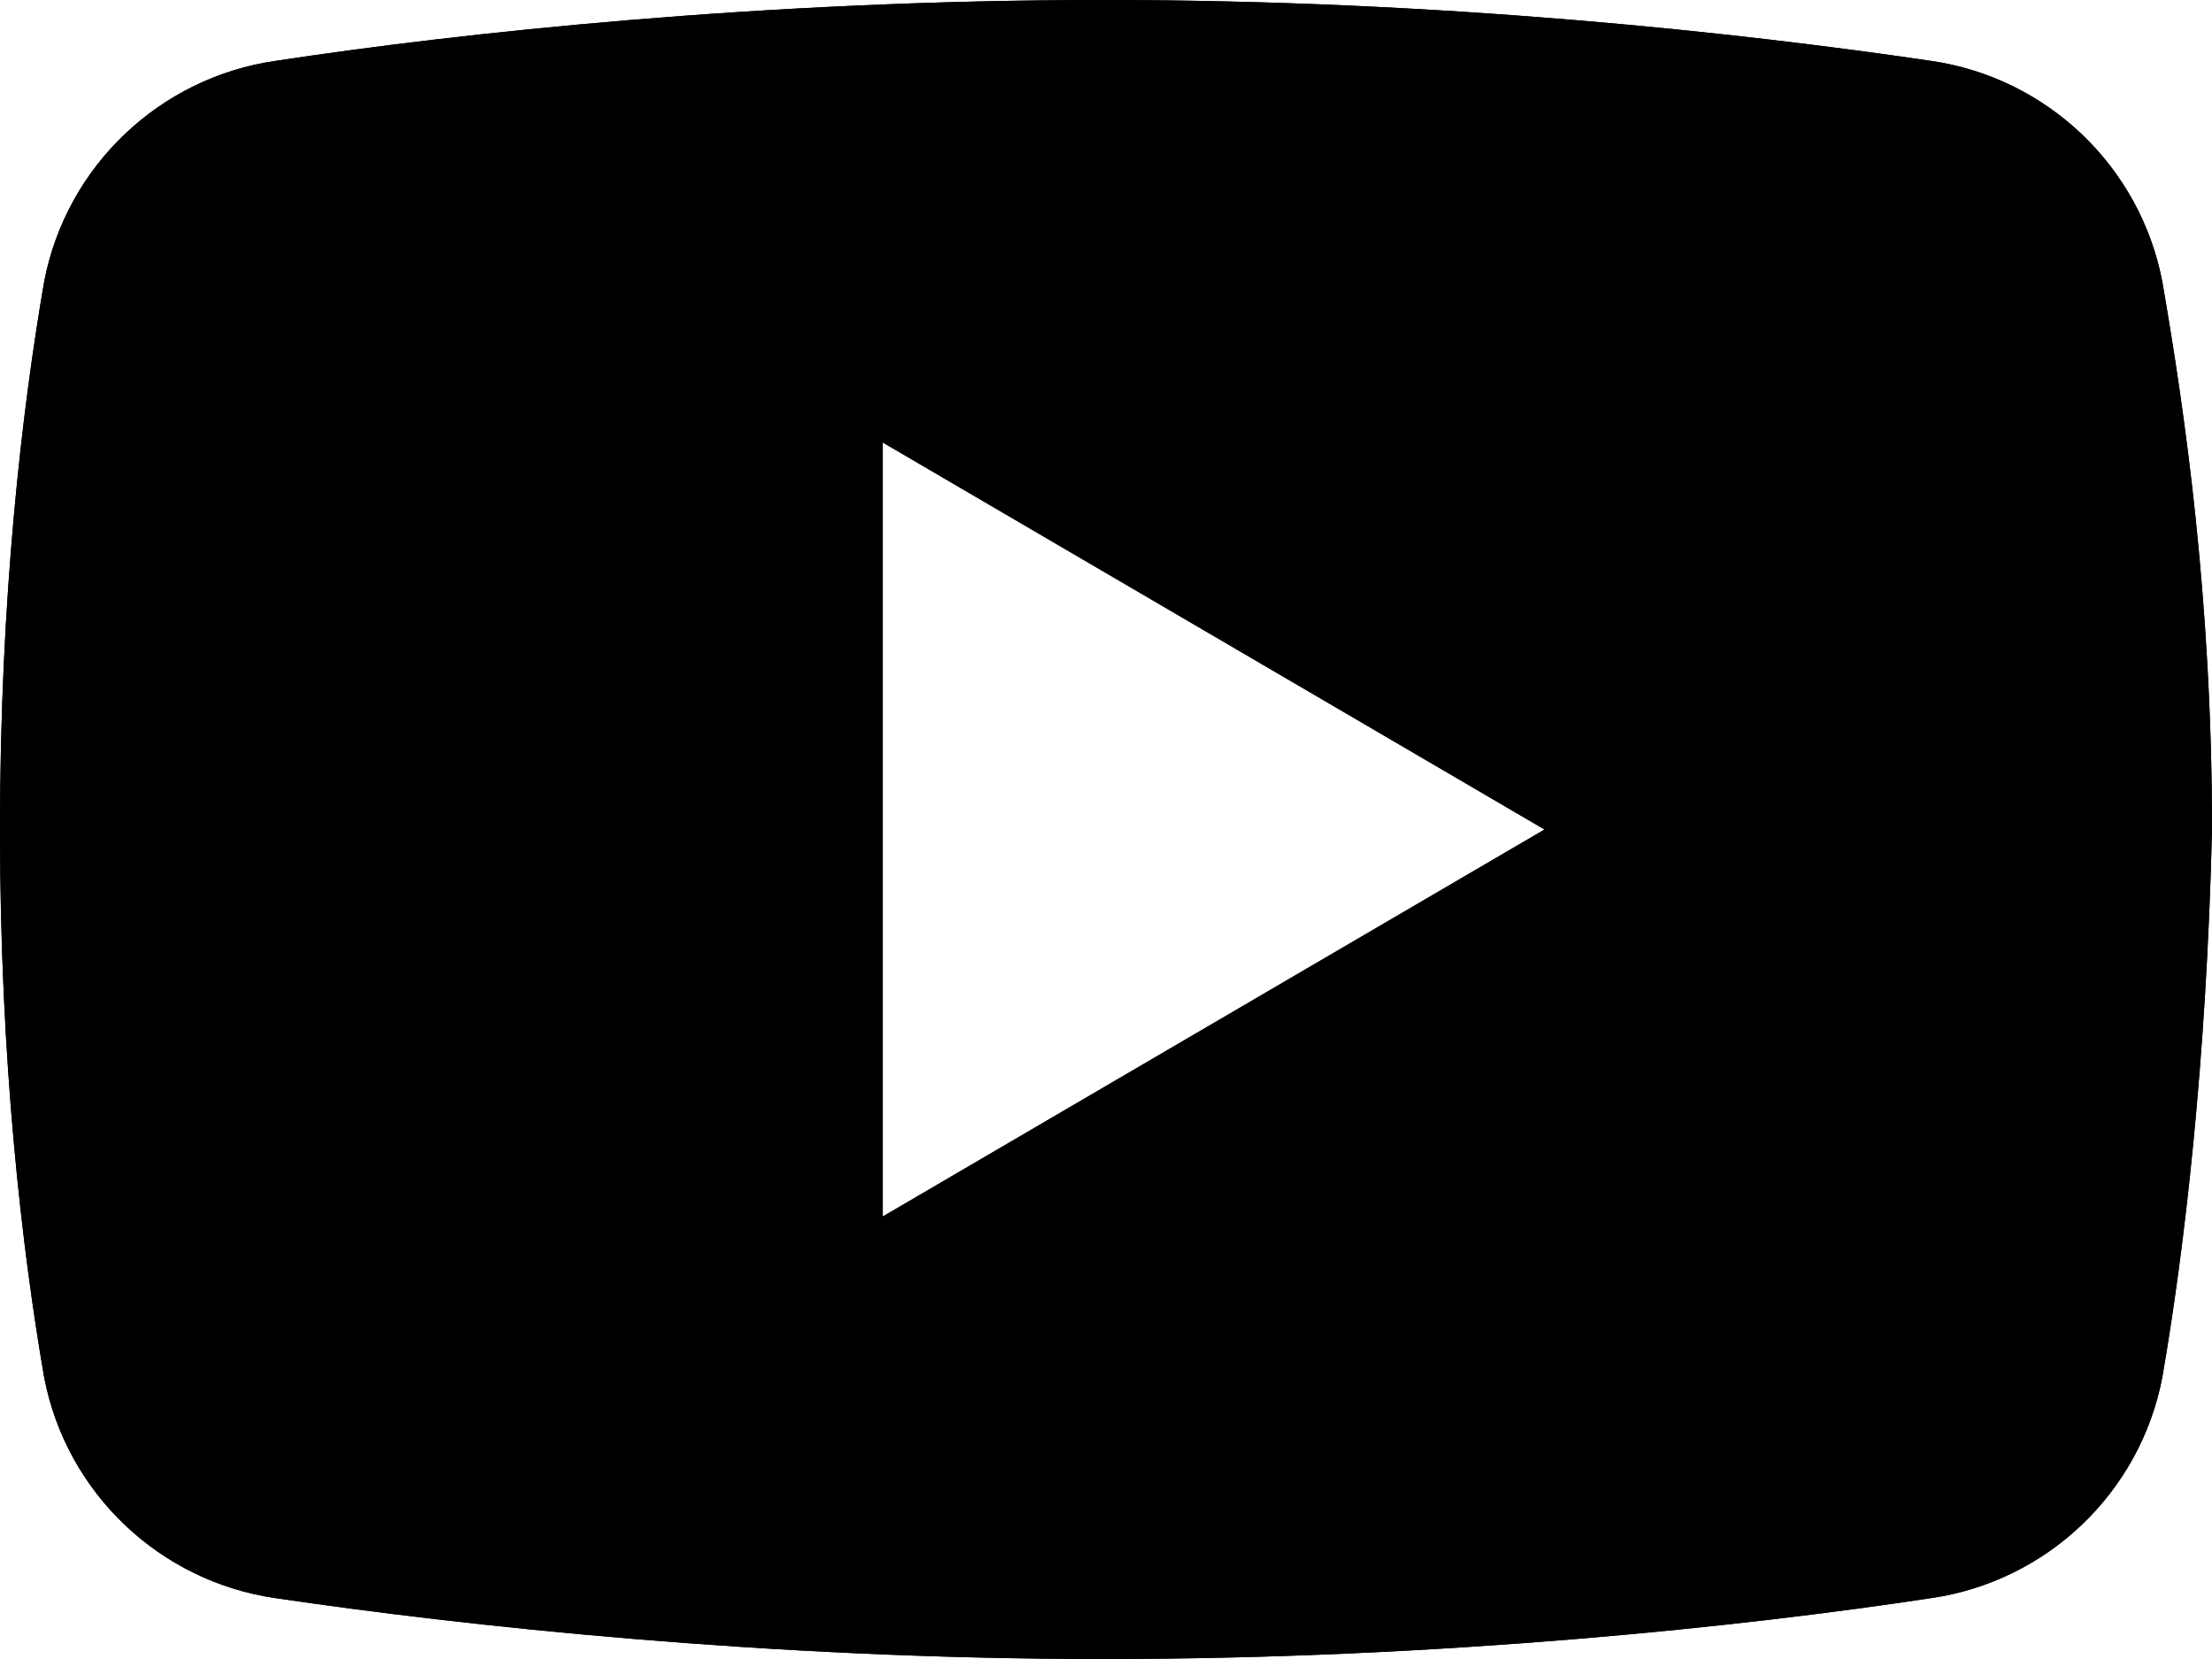 <?xml version="1.0" encoding="UTF-8"?> <svg xmlns="http://www.w3.org/2000/svg" width="16" height="12" viewBox="0 0 16 12" fill="none"><path fill-rule="evenodd" clip-rule="evenodd" d="M15.641 9.96C15.481 10.8 14.803 11.44 13.965 11.56C12.648 11.76 10.454 12 7.98 12C5.546 12 3.352 11.76 1.995 11.56C1.157 11.44 0.479 10.8 0.319 9.96C0.16 9.04 0 7.68 0 6C0 4.32 0.16 2.96 0.319 2.04C0.479 1.2 1.157 0.56 1.995 0.44C3.312 0.24 5.506 0 7.98 0C10.454 0 12.608 0.24 13.965 0.44C14.803 0.56 15.481 1.2 15.641 2.04C15.8 2.96 16 4.32 16 6C15.96 7.68 15.8 9.04 15.641 9.96ZM6.384 3.2V8.8L11.172 6L6.384 3.2Z" fill="black"></path><path fill-rule="evenodd" clip-rule="evenodd" d="M13.965 11.56C14.803 11.44 15.481 10.8 15.641 9.96C15.8 9.04 15.96 7.68 16 6C16 4.32 15.8 2.96 15.641 2.04C15.481 1.2 14.803 0.56 13.965 0.44C12.608 0.24 10.454 0 7.98 0C5.506 0 3.312 0.24 1.995 0.44C1.157 0.56 0.479 1.2 0.319 2.04C0.16 2.96 0 4.32 0 6C0 7.68 0.16 9.04 0.319 9.96C0.479 10.8 1.157 11.44 1.995 11.56C3.352 11.76 5.546 12 7.98 12C10.454 12 12.648 11.76 13.965 11.56ZM11.172 6L6.384 3.2V8.8L11.172 6Z" fill="black"></path></svg> 